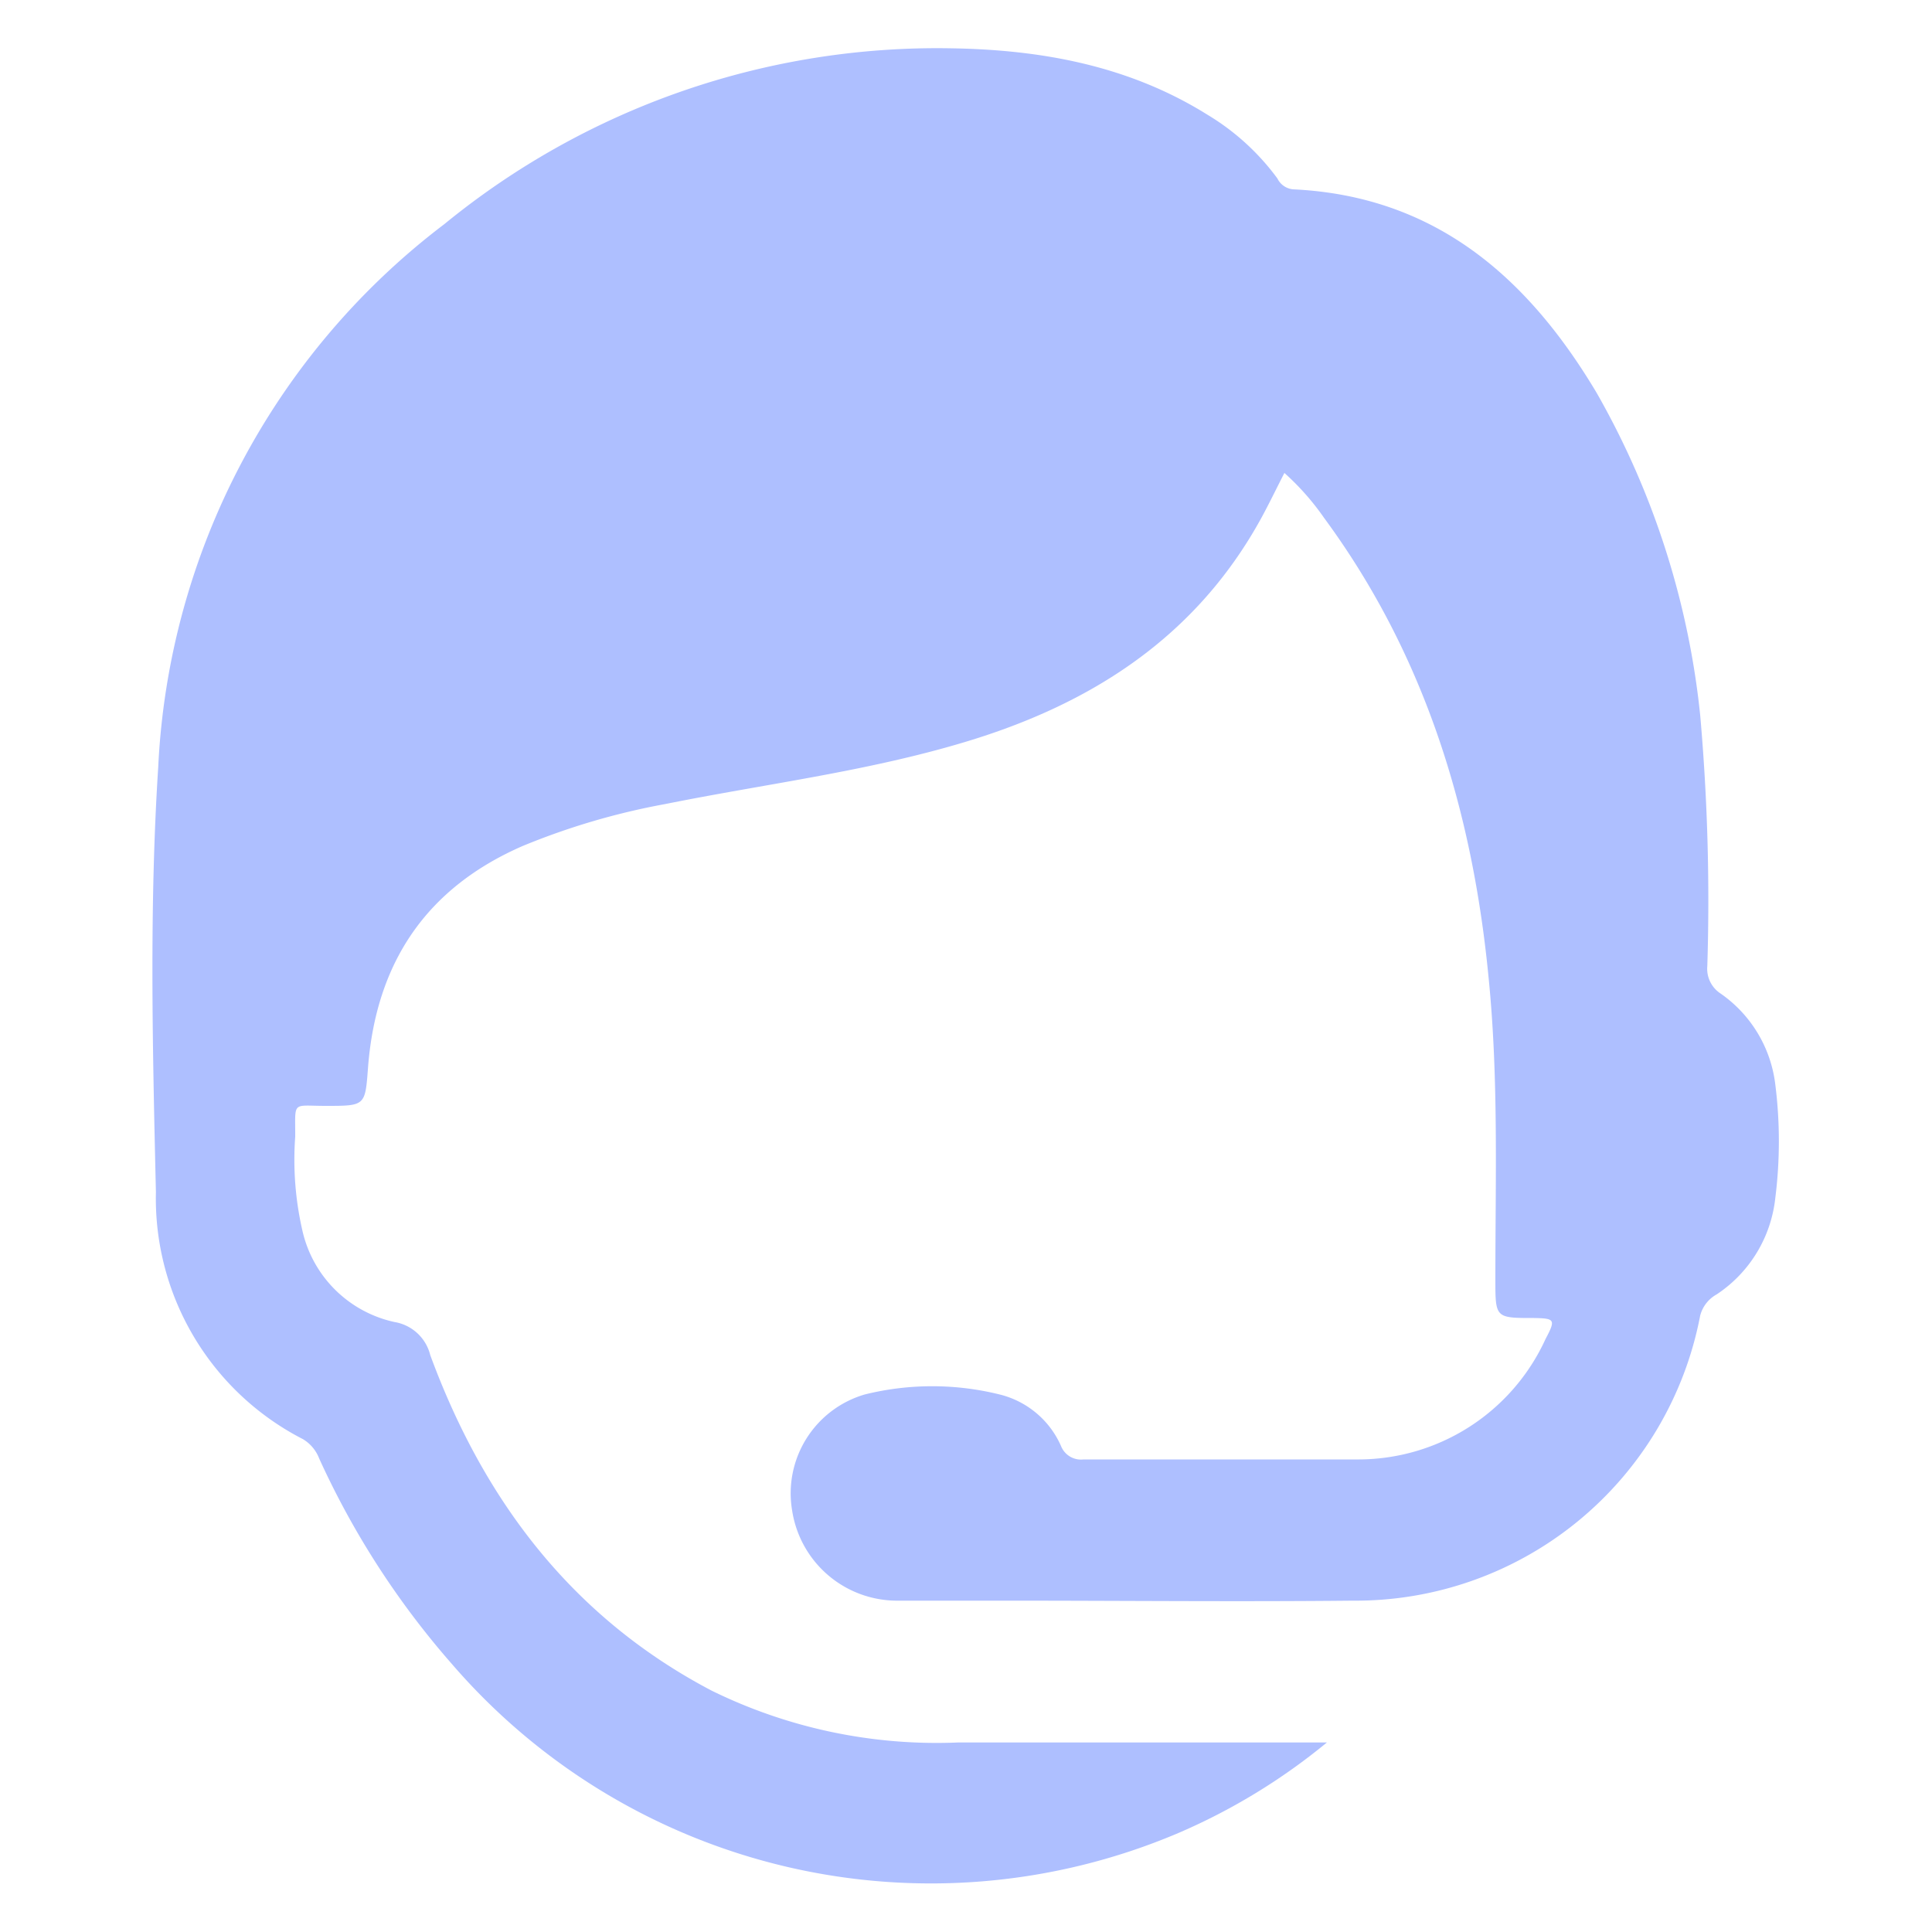 <svg xmlns="http://www.w3.org/2000/svg" viewBox="0 0 100 100"><defs><style>.cls-1{fill:#aebfff;}</style></defs><g id="Layer_4" data-name="Layer 4"><path class="cls-1" d="M66.48,24.48c-.43.84-.8,1.61-1.21,2.36C61.88,33,56.46,36.46,49.9,38.42c-5.07,1.52-10.32,2.16-15.48,3.2a36.46,36.46,0,0,0-7.37,2.17c-5,2.18-7.58,6.05-8,11.45-.15,2-.13,2-2.19,2-1.78,0-1.57-.28-1.58,1.6a16.4,16.4,0,0,0,.38,4.89,6.25,6.25,0,0,0,4.77,4.7,2.29,2.29,0,0,1,1.84,1.71c2.77,7.52,7.34,13.57,14.55,17.36A26.41,26.41,0,0,0,49.6,90.19c5.88,0,11.77,0,17.65,0h1.43a31.8,31.8,0,0,1-7.79,4.73A32.74,32.74,0,0,1,23.4,86.14a43.36,43.36,0,0,1-6.88-10.65,2,2,0,0,0-.84-1A14,14,0,0,1,8.07,61.7c-.17-7.35-.35-14.71.12-22A37.51,37.51,0,0,1,23,11.6,40.29,40.29,0,0,1,49.21,2.5c4.69.07,9.23.9,13.29,3.44a12.41,12.41,0,0,1,3.62,3.3,1,1,0,0,0,.82.56c7.35.35,12.14,4.56,15.7,10.53A42.44,42.44,0,0,1,88,37a109.17,109.17,0,0,1,.37,13,1.53,1.53,0,0,0,.68,1.42,6.7,6.7,0,0,1,2.84,4.72,23.45,23.45,0,0,1,0,5.86A6.86,6.86,0,0,1,88.85,67,1.76,1.76,0,0,0,88,68.1,18.16,18.16,0,0,1,70,82.85c-5.92.06-11.84,0-17.76,0-2,0-3.92,0-5.88,0A5.5,5.5,0,0,1,41,78.18a5.33,5.33,0,0,1,3.75-6,14.5,14.5,0,0,1,7,0,4.69,4.69,0,0,1,3.17,2.67,1.11,1.11,0,0,0,1.16.69c4.71,0,9.42,0,14.13,0A10.66,10.66,0,0,0,80,69.3c.53-1,.48-1.06-.6-1.08-2,0-2,0-2-2,0-5.2.17-10.42-.35-15.61C76.22,42,73.76,33.9,68.53,26.8A13.28,13.28,0,0,0,66.48,24.48Z"/></g></svg>